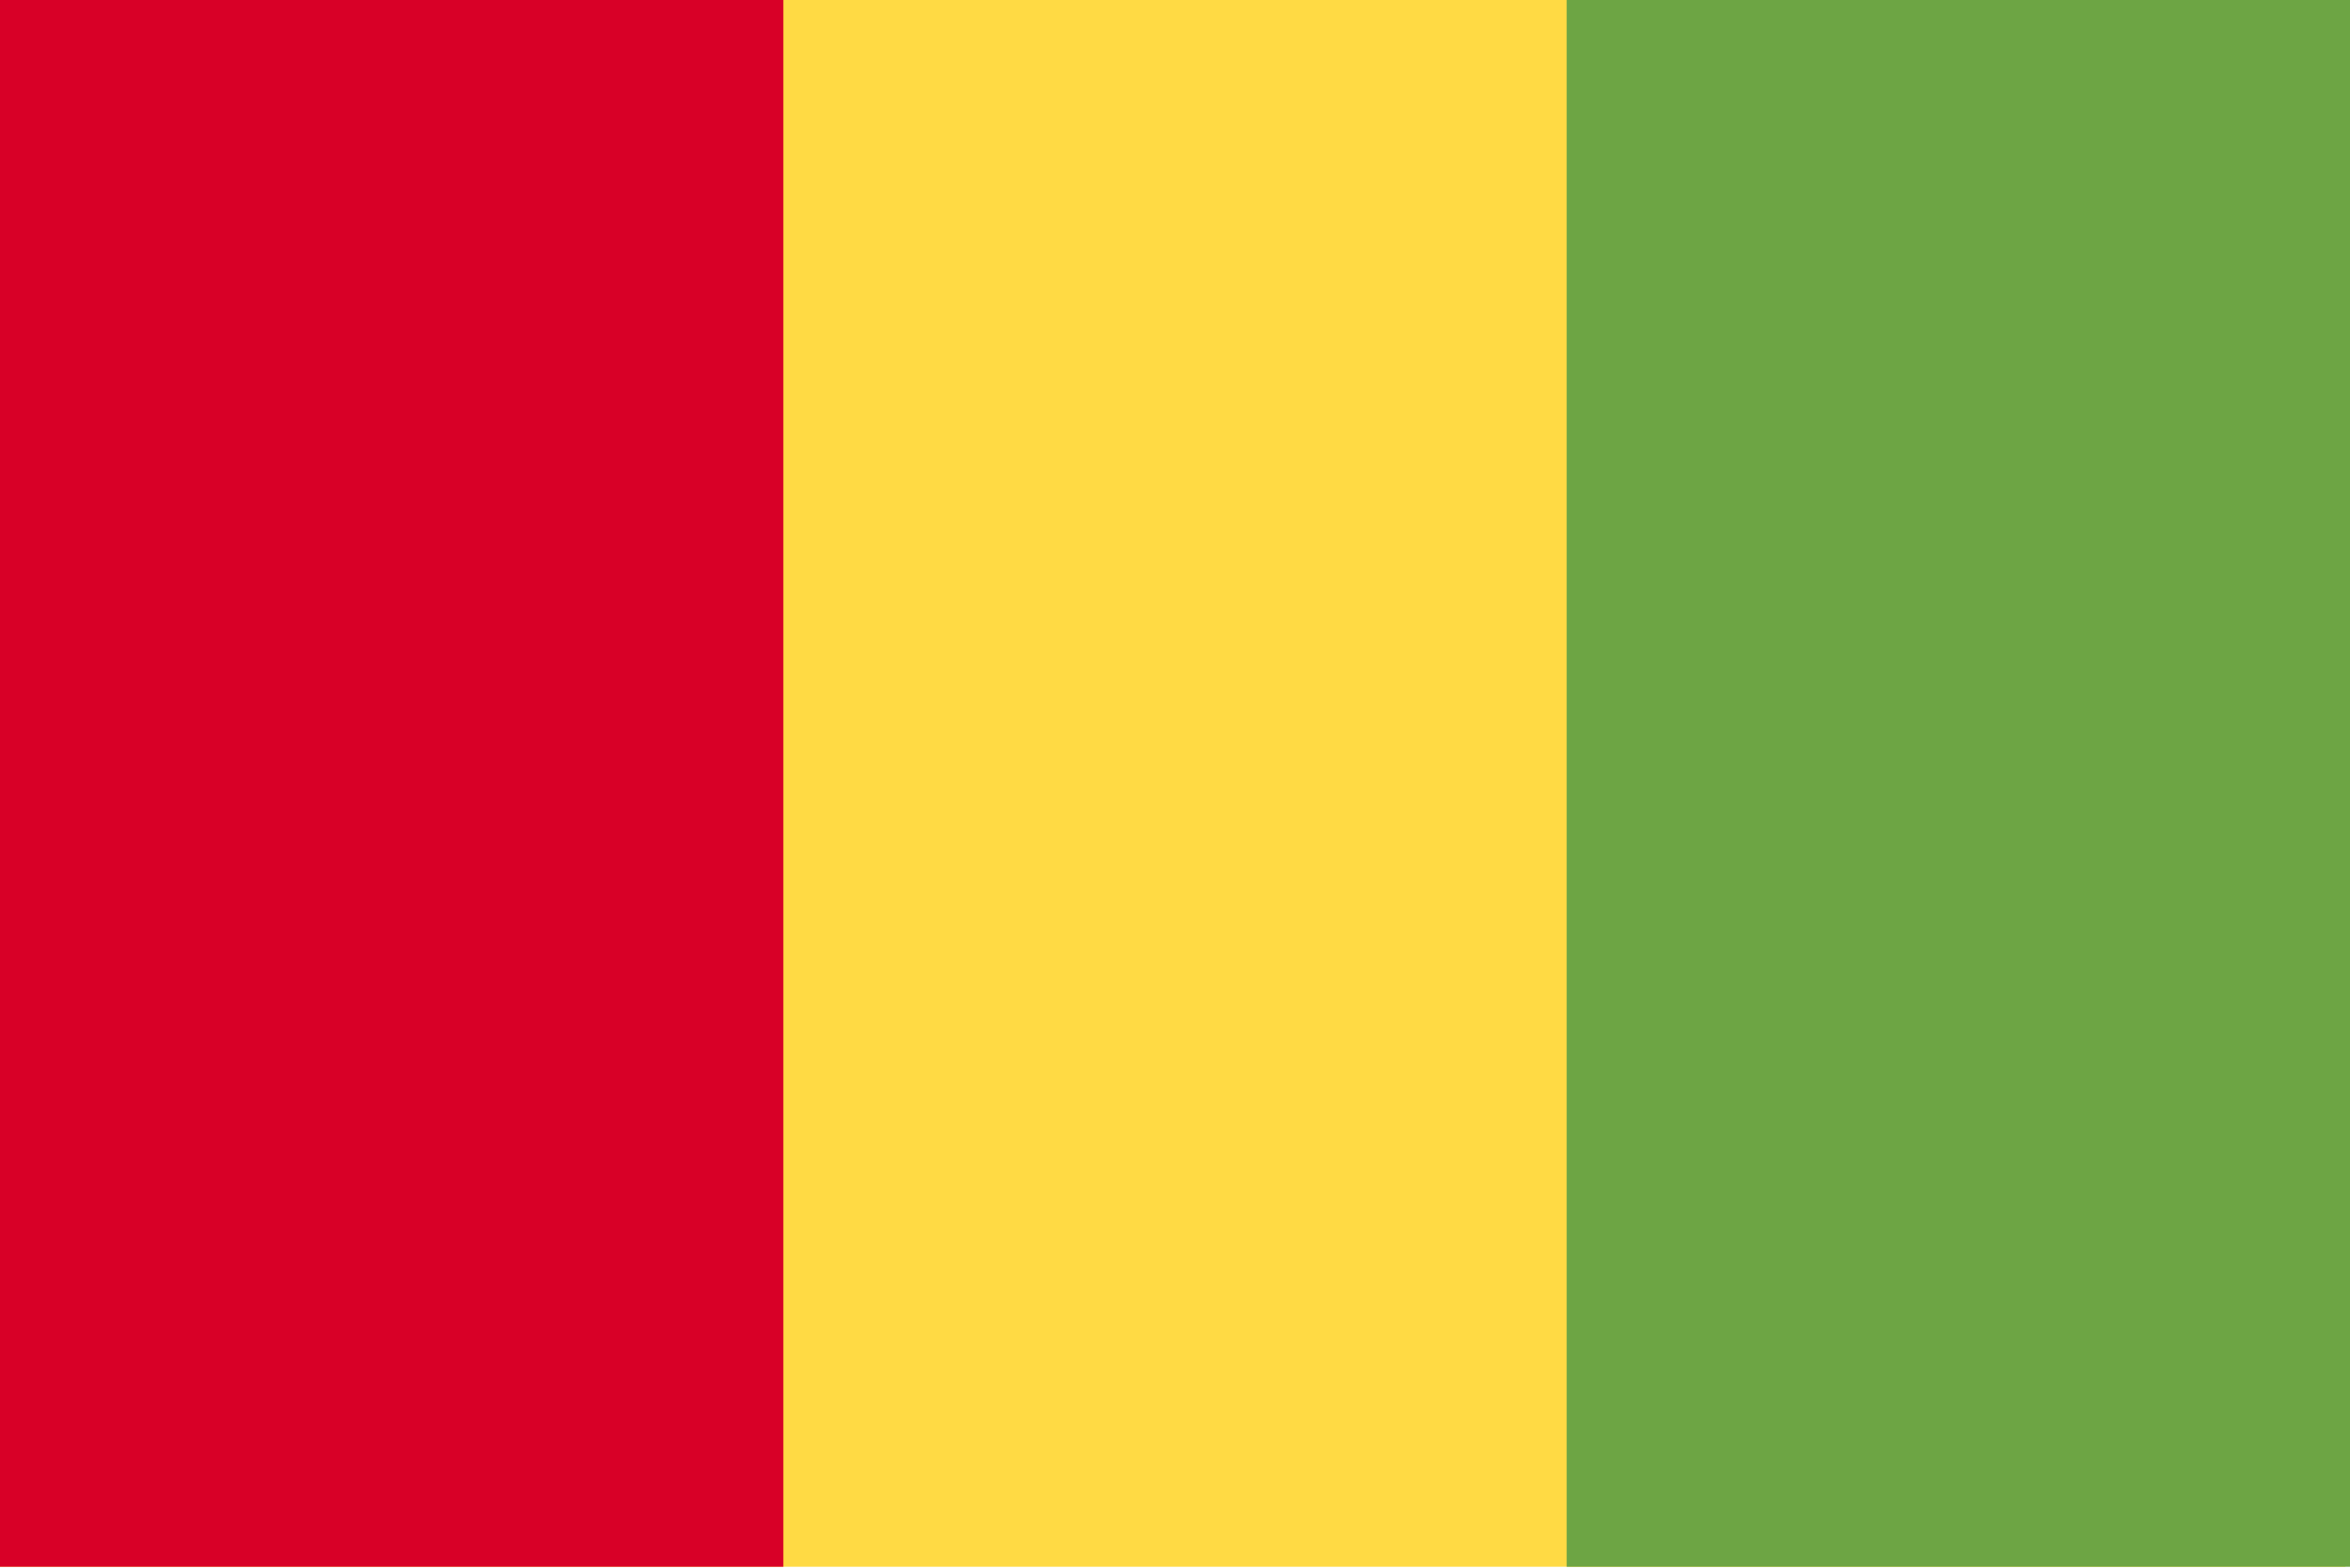 <svg width="517" height="345" viewBox="0 0 517 345" fill="none" xmlns="http://www.w3.org/2000/svg">
<g clip-path="url(#clip0_4920_17603)">
<path d="M0 0H515.992V344.667H0V0Z" fill="#FFDA44"/>
<path d="M344.667 0H517V344.667H344.667V0Z" fill="#6DA544"/>
<path d="M0 0H172.333V344.667H0V0Z" fill="#D80027"/>
</g>
<defs>
<clipPath id="clip0_4920_17603">
<rect width="517" height="344.667" fill="white"/>
</clipPath>
</defs>
</svg>
